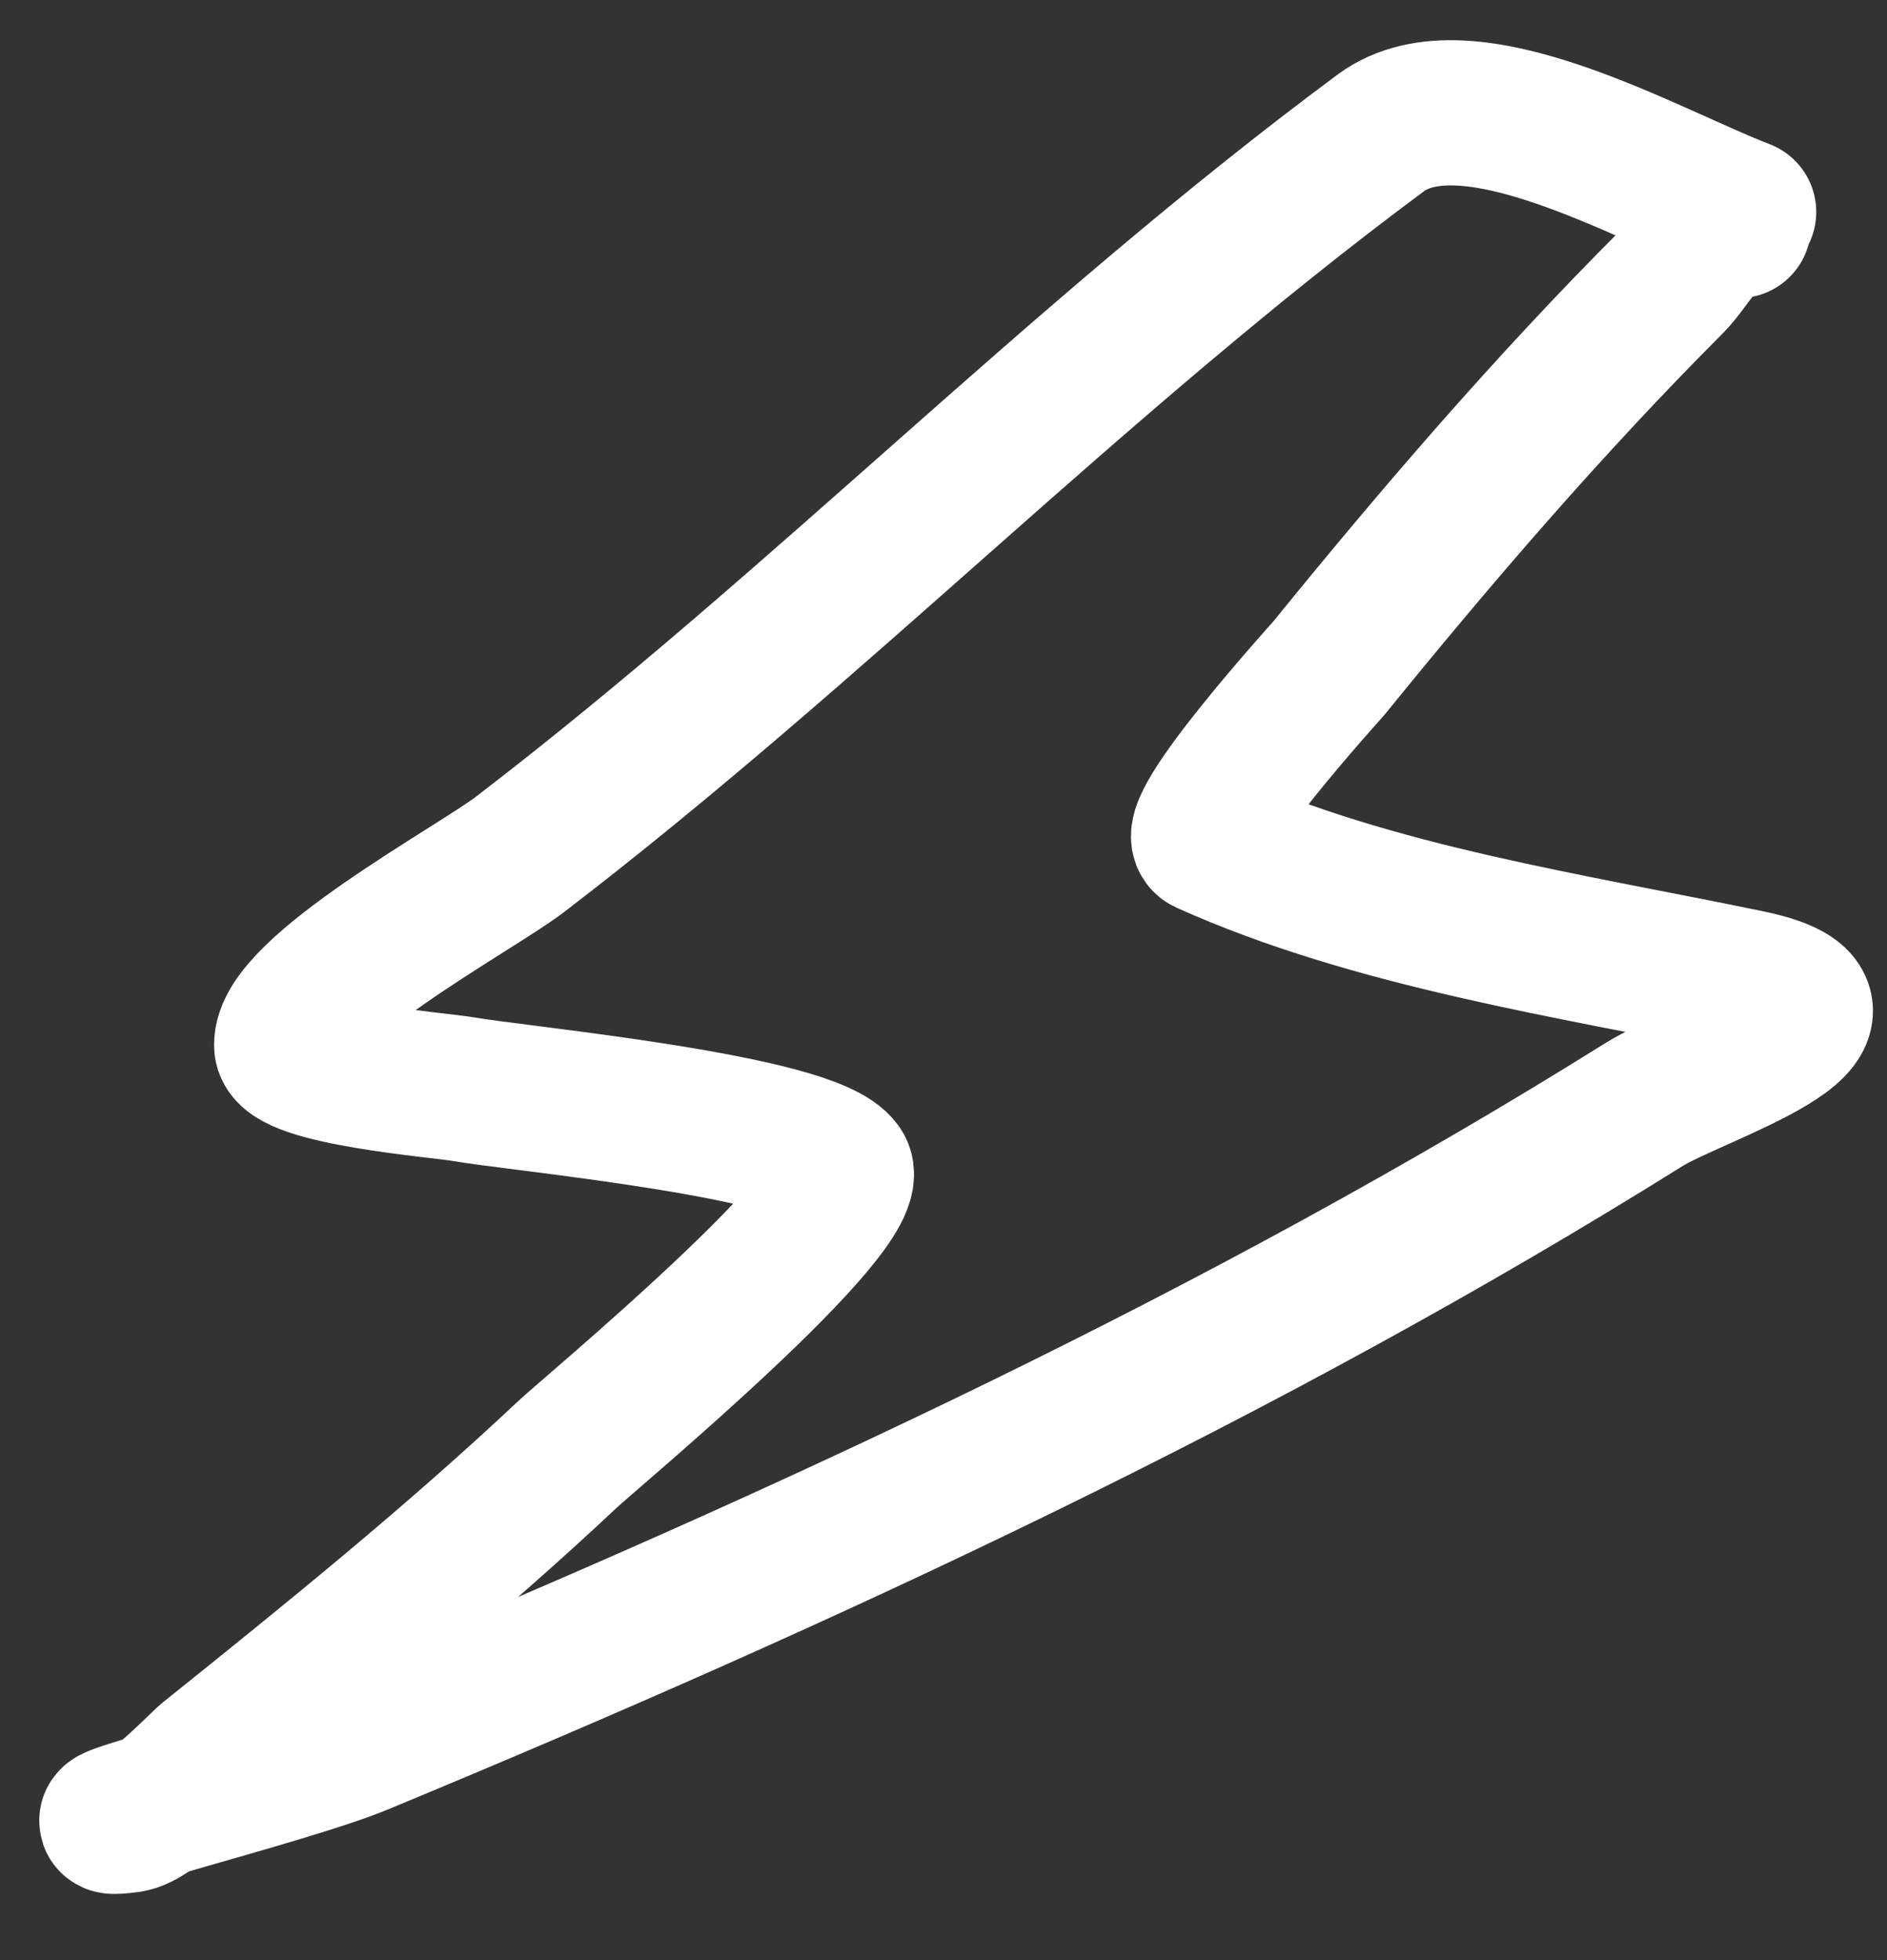<?xml version="1.0" encoding="UTF-8"?> <svg xmlns="http://www.w3.org/2000/svg" width="26" height="27" viewBox="0 0 26 27" fill="none"><rect x="0" y="0" width="26" height="27" fill="#333333" stroke="none"/> <path d="M23.954 3.106C23.493 3.115 23.309 3.605 23.027 3.888C21.34 5.577 19.794 7.376 18.308 9.206C18.281 9.238 16.286 11.44 16.621 11.591C18.922 12.627 21.661 13.027 24.09 13.532C26.09 13.948 23.341 14.784 22.66 15.21C17.167 18.644 11.158 21.434 4.957 24.003C3.939 24.424 0.629 25.221 1.78 25.07C2.098 25.028 2.755 24.322 2.877 24.224C4.572 22.865 6.255 21.504 7.82 20.033C8.122 19.748 11.915 16.601 11.572 16.096C11.176 15.511 7.151 15.138 6.371 15.001C6.08 14.949 3.965 14.781 3.95 14.403C3.92 13.653 6.558 12.233 7.158 11.774C11.294 8.608 14.841 4.933 19.025 1.831C20.218 0.947 22.713 2.417 24.025 2.92" stroke="white" stroke-width="2" stroke-linecap="round"></path> </svg> 